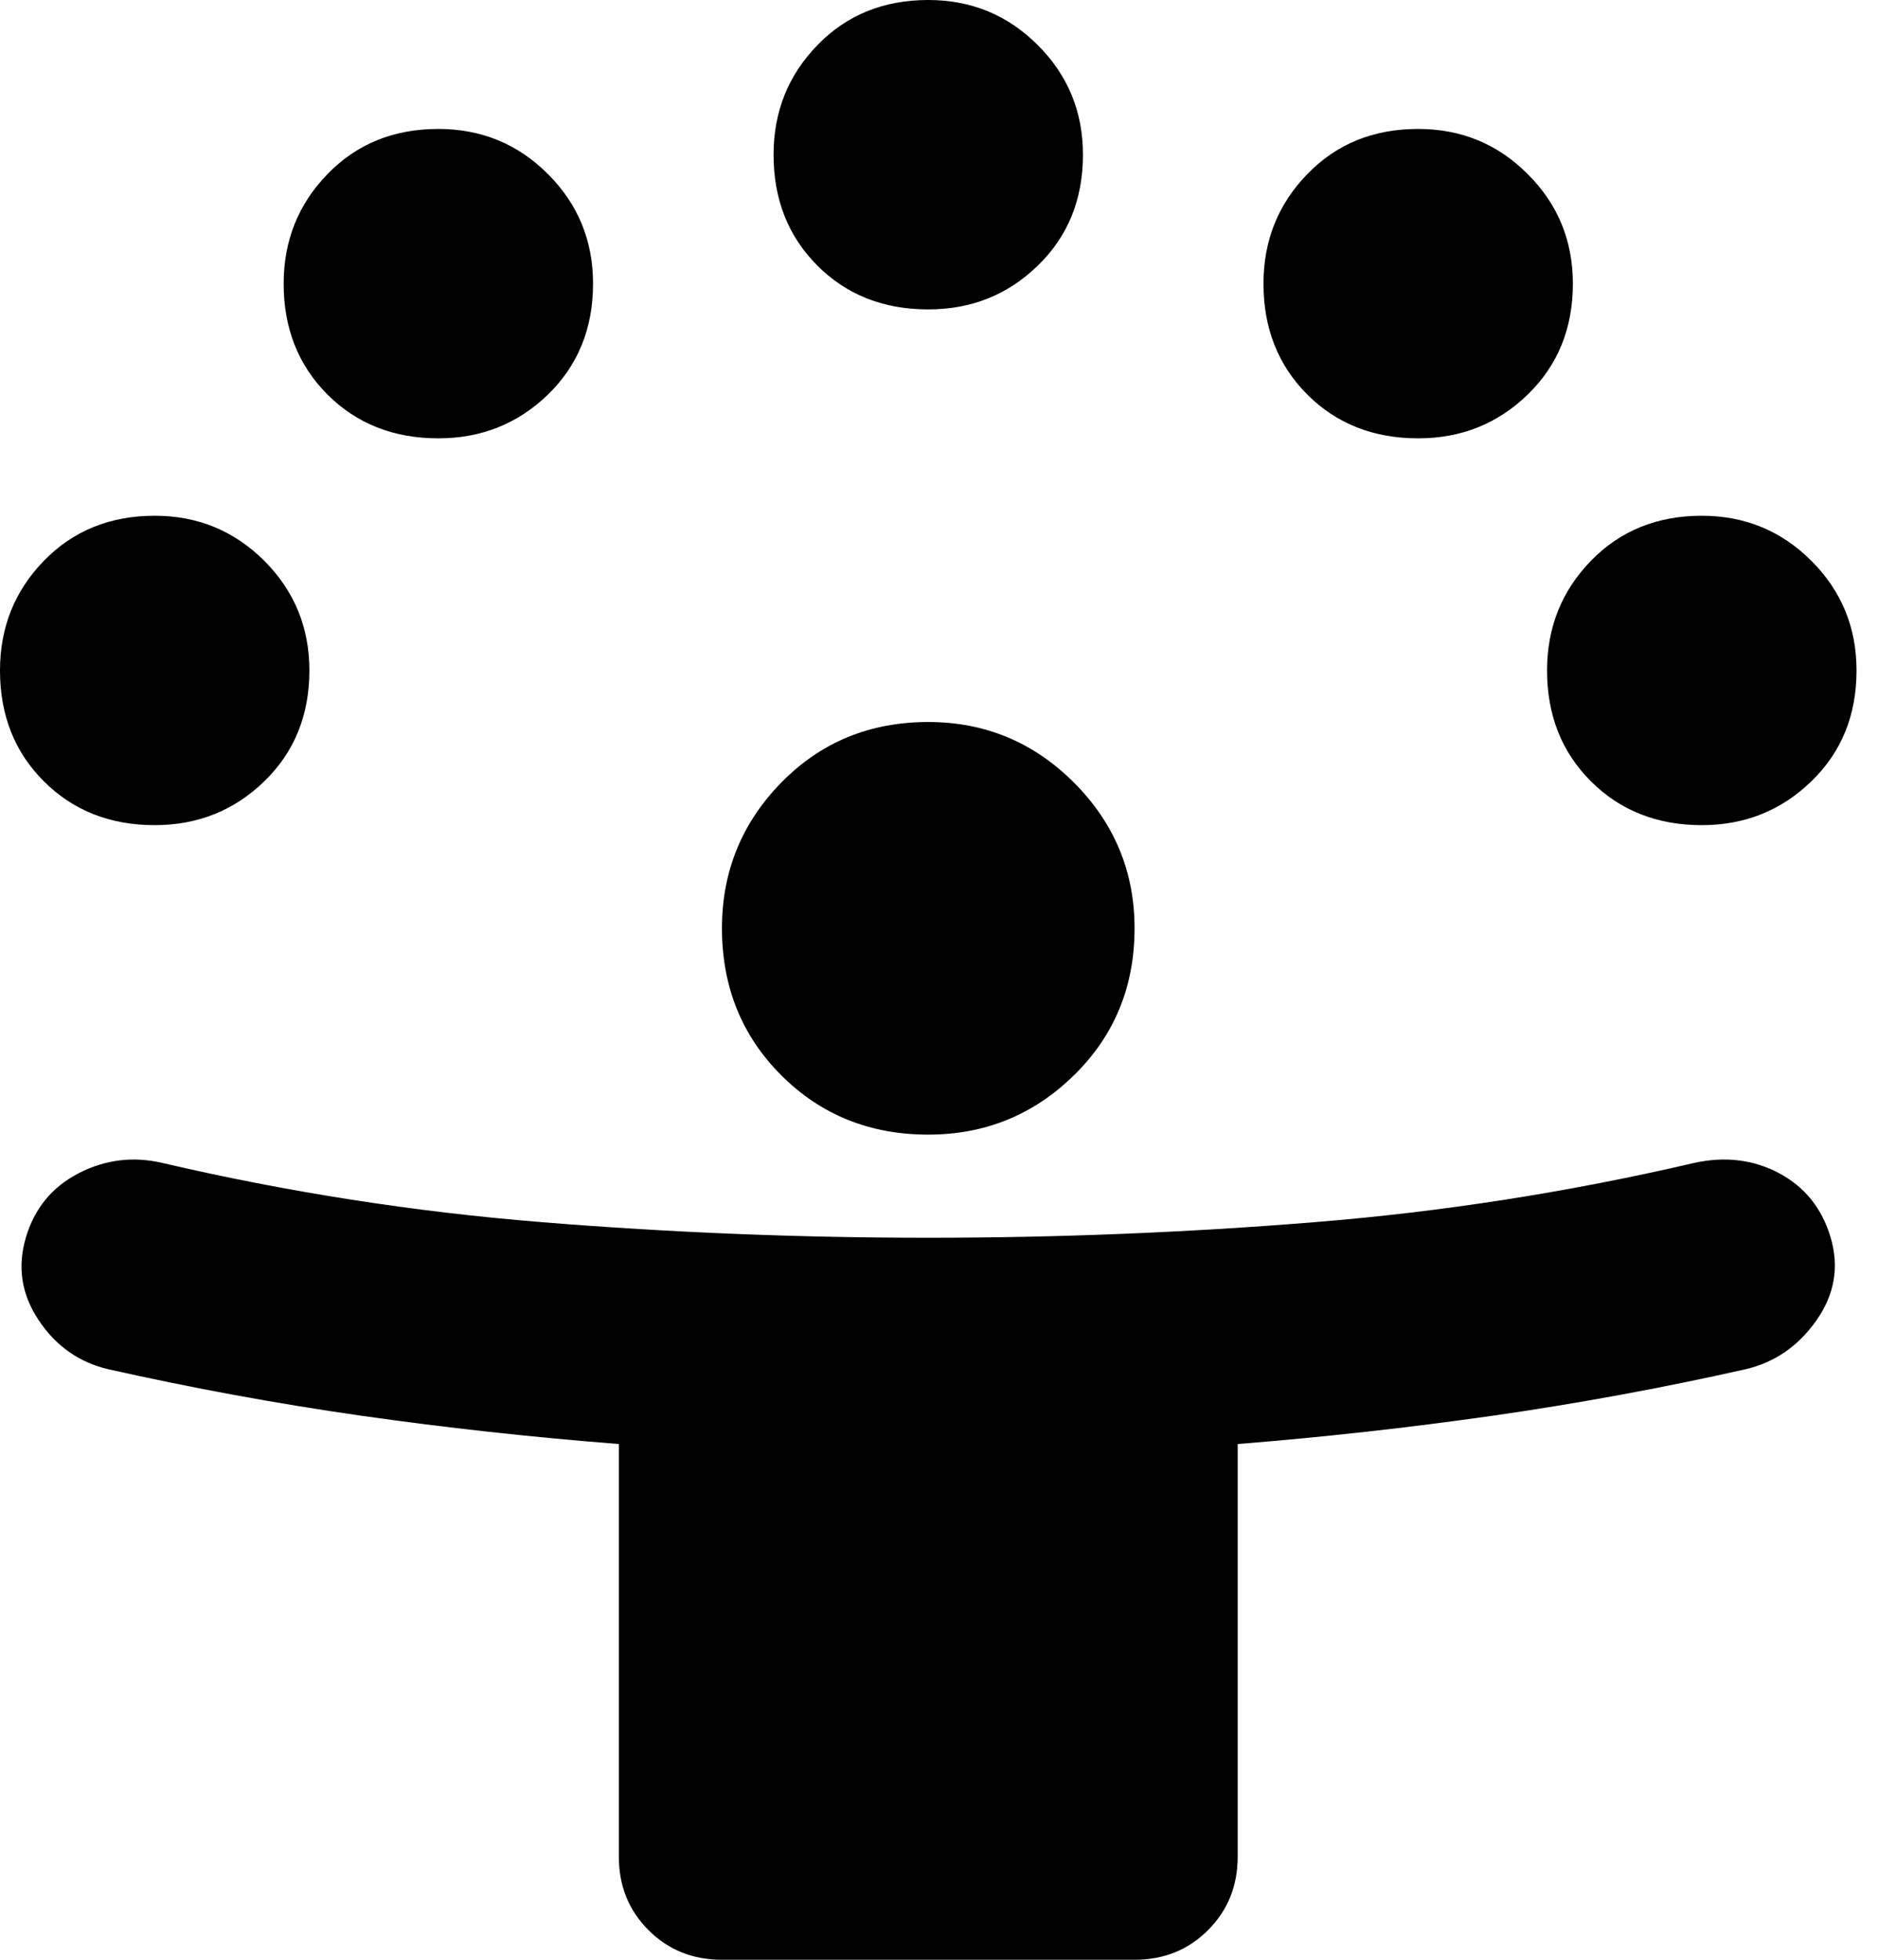 <?xml version="1.0" encoding="UTF-8"?>
<svg xmlns="http://www.w3.org/2000/svg" width="23" height="24" viewBox="0 0 23 24" fill="none">
  <path d="M7.579 22.737V17.684C6.505 17.6 5.453 17.484 4.421 17.337C3.389 17.189 2.358 17 1.326 16.768C0.968 16.684 0.684 16.484 0.474 16.168C0.263 15.853 0.211 15.516 0.316 15.158C0.421 14.8 0.637 14.537 0.963 14.368C1.289 14.2 1.632 14.158 1.989 14.242C3.526 14.6 5.079 14.842 6.647 14.968C8.216 15.095 9.789 15.158 11.368 15.158C12.947 15.158 14.521 15.095 16.09 14.968C17.658 14.842 19.21 14.6 20.747 14.242C21.126 14.158 21.474 14.2 21.79 14.368C22.105 14.537 22.316 14.8 22.421 15.158C22.526 15.516 22.468 15.853 22.247 16.168C22.026 16.484 21.737 16.684 21.379 16.768C20.347 17 19.316 17.189 18.284 17.337C17.253 17.484 16.21 17.6 15.158 17.684V22.737C15.158 23.095 15.037 23.395 14.795 23.637C14.553 23.879 14.253 24 13.895 24H8.842C8.484 24 8.184 23.879 7.942 23.637C7.7 23.395 7.579 23.095 7.579 22.737ZM11.368 13.895C10.653 13.895 10.053 13.653 9.568 13.168C9.084 12.684 8.842 12.084 8.842 11.368C8.842 10.674 9.084 10.079 9.568 9.584C10.053 9.089 10.653 8.842 11.368 8.842C12.063 8.842 12.658 9.089 13.153 9.584C13.647 10.079 13.895 10.674 13.895 11.368C13.895 12.084 13.647 12.684 13.153 13.168C12.658 13.653 12.063 13.895 11.368 13.895ZM1.895 10.105C1.347 10.105 0.895 9.926 0.537 9.568C0.179 9.211 0 8.758 0 8.211C0 7.684 0.179 7.237 0.537 6.868C0.895 6.5 1.347 6.316 1.895 6.316C2.421 6.316 2.868 6.5 3.237 6.868C3.605 7.237 3.789 7.684 3.789 8.211C3.789 8.758 3.605 9.211 3.237 9.568C2.868 9.926 2.421 10.105 1.895 10.105ZM20.842 10.105C20.295 10.105 19.842 9.926 19.484 9.568C19.126 9.211 18.947 8.758 18.947 8.211C18.947 7.684 19.126 7.237 19.484 6.868C19.842 6.5 20.295 6.316 20.842 6.316C21.368 6.316 21.816 6.5 22.184 6.868C22.553 7.237 22.737 7.684 22.737 8.211C22.737 8.758 22.553 9.211 22.184 9.568C21.816 9.926 21.368 10.105 20.842 10.105ZM5.368 5.368C4.821 5.368 4.368 5.189 4.011 4.832C3.653 4.474 3.474 4.021 3.474 3.474C3.474 2.947 3.653 2.5 4.011 2.132C4.368 1.763 4.821 1.579 5.368 1.579C5.895 1.579 6.342 1.763 6.711 2.132C7.079 2.5 7.263 2.947 7.263 3.474C7.263 4.021 7.079 4.474 6.711 4.832C6.342 5.189 5.895 5.368 5.368 5.368ZM17.368 5.368C16.821 5.368 16.368 5.189 16.011 4.832C15.653 4.474 15.474 4.021 15.474 3.474C15.474 2.947 15.653 2.5 16.011 2.132C16.368 1.763 16.821 1.579 17.368 1.579C17.895 1.579 18.342 1.763 18.71 2.132C19.079 2.5 19.263 2.947 19.263 3.474C19.263 4.021 19.079 4.474 18.71 4.832C18.342 5.189 17.895 5.368 17.368 5.368ZM11.368 3.789C10.821 3.789 10.368 3.611 10.011 3.253C9.653 2.895 9.474 2.442 9.474 1.895C9.474 1.368 9.653 0.921 10.011 0.553C10.368 0.184 10.821 0 11.368 0C11.895 0 12.342 0.184 12.71 0.553C13.079 0.921 13.263 1.368 13.263 1.895C13.263 2.442 13.079 2.895 12.71 3.253C12.342 3.611 11.895 3.789 11.368 3.789Z" fill="black"></path>
</svg>

